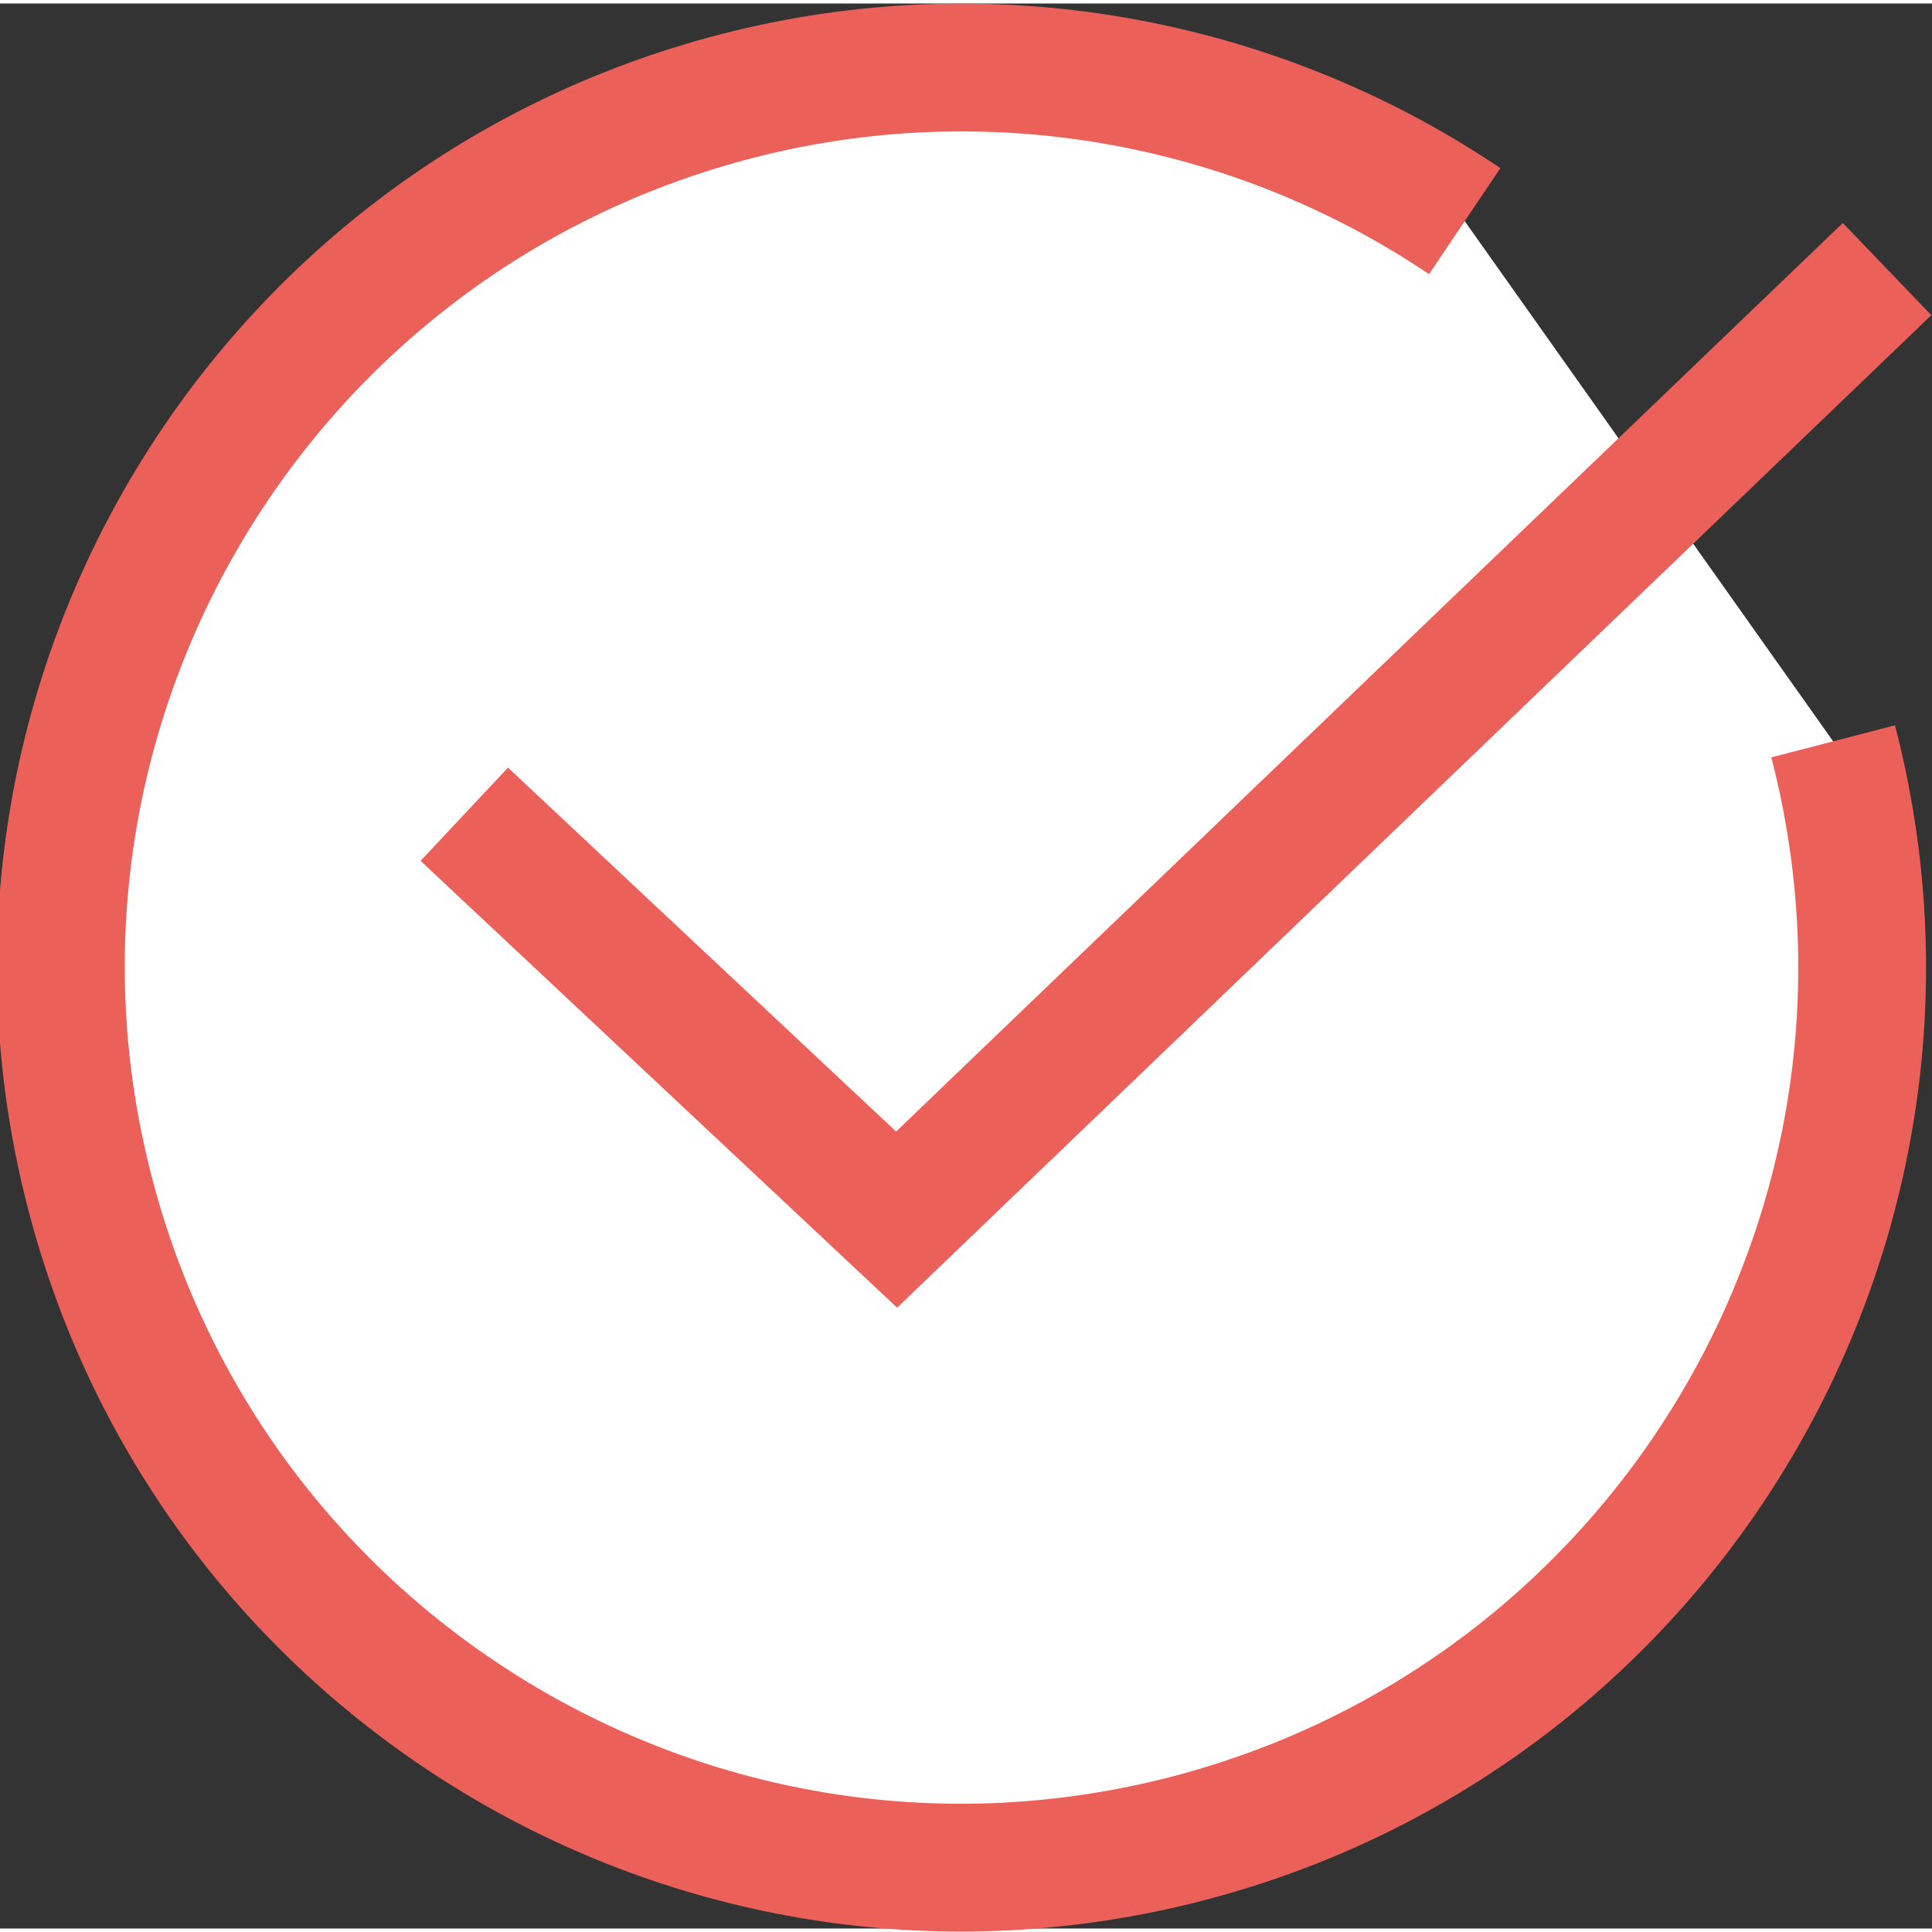<?xml version="1.0" encoding="UTF-8"?><svg id="_レイヤー_1" xmlns="http://www.w3.org/2000/svg" width=".68cm" height=".68cm" viewBox="0 0 19.35 19.28"><rect x="0" y="0" width="19.35" height="19.28" fill="#333333" stroke="none"/><defs><style>.cls-1{fill:none;}.cls-1,.cls-2{stroke:#eb615a;stroke-miterlimit:10;stroke-width:1.28px;}.cls-2{fill:#fff;}</style></defs><path class="cls-2" d="m18.36,7.39c1.25,4.82-1.65,9.74-6.47,10.99-4.82,1.25-9.74-1.65-10.99-6.47C-.35,7.1,2.55,2.18,7.37.93c2.5-.65,5.16-.19,7.3,1.25"/><path class="cls-1" d="m4.65,8.12l4.33,4.06L18.9,2.66"/></svg>